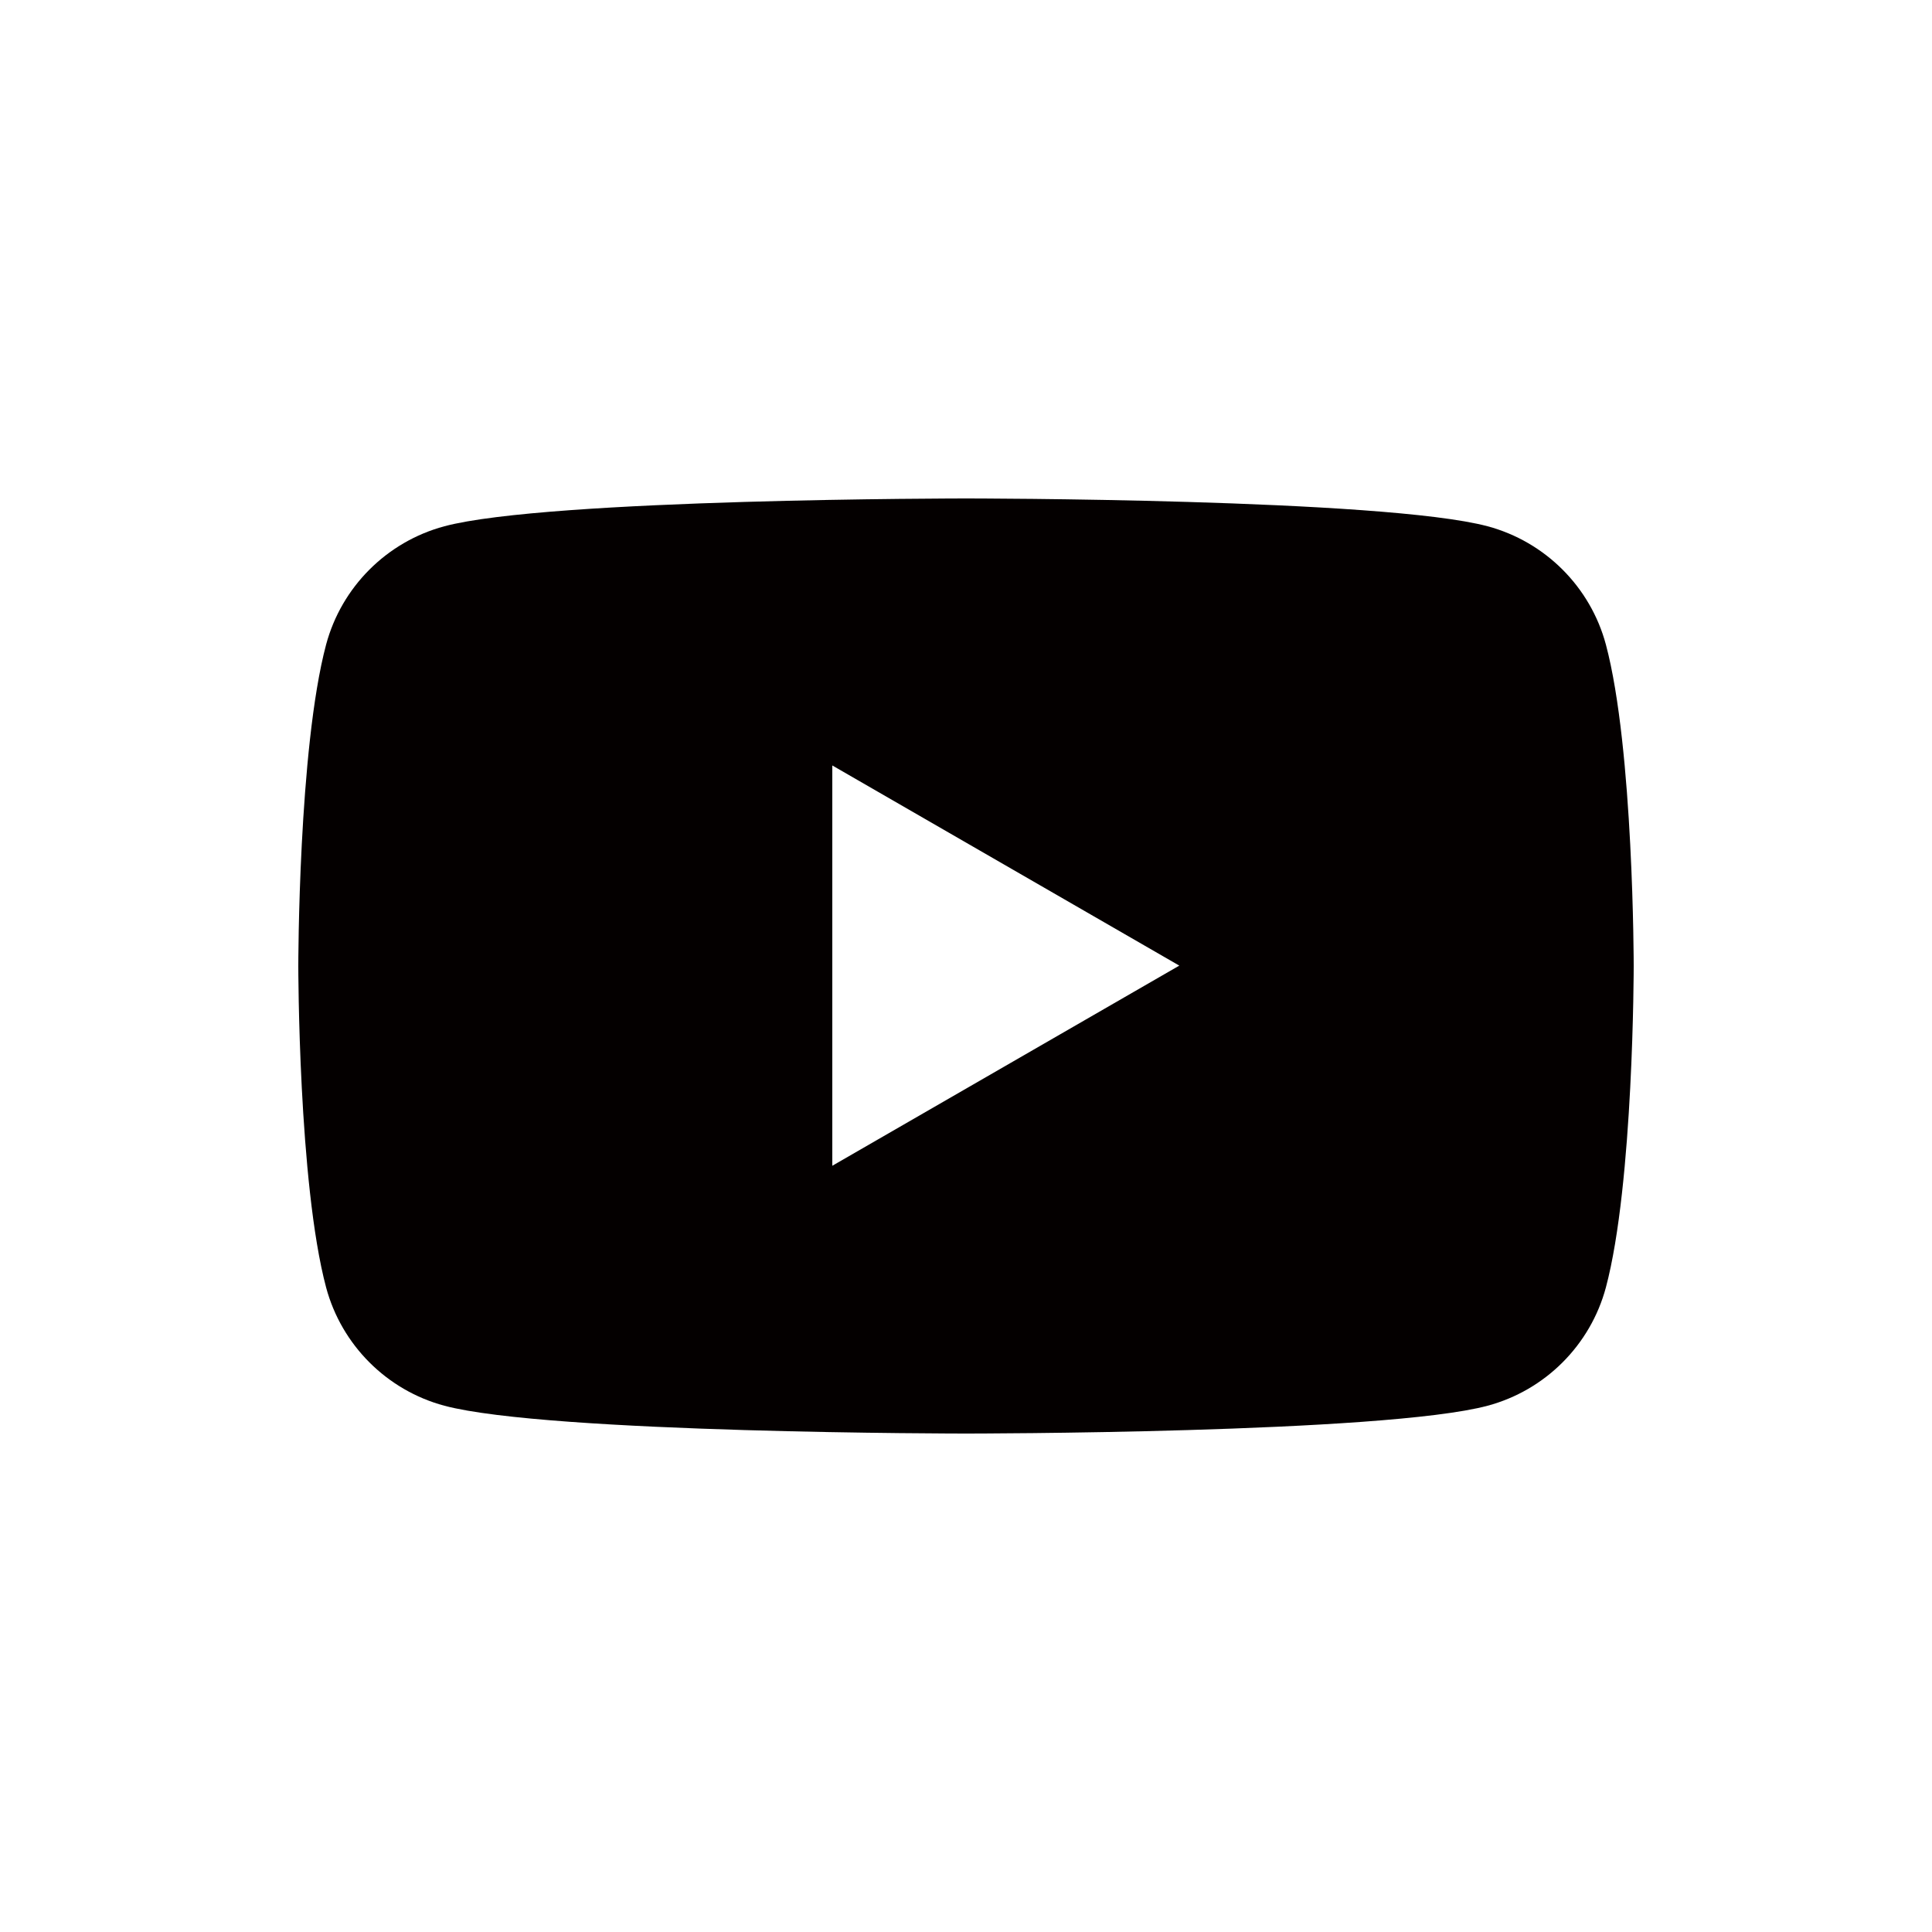 <?xml version="1.0" encoding="UTF-8"?>
<svg id="_圖層_1" data-name="圖層 1" xmlns="http://www.w3.org/2000/svg" version="1.1" viewBox="0 0 50 50">
  <defs>
    <style>
      .cls-1 {
        fill: #040000;
        stroke-width: 0px;
      }
    </style>
  </defs>
  <path class="cls-1" d="M41.56,16.68c-.4-1.49-1.57-2.66-3.06-3.06-2.7-.72-13.5-.72-13.5-.72,0,0-10.81,0-13.5.72-1.49.4-2.66,1.57-3.06,3.06-.72,2.7-.72,8.32-.72,8.32,0,0,0,5.62.72,8.32.4,1.49,1.57,2.66,3.06,3.06,2.7.72,13.5.72,13.5.72,0,0,10.81,0,13.5-.72,1.49-.4,2.66-1.57,3.06-3.06.72-2.7.72-8.32.72-8.32,0,0,0-5.62-.72-8.32ZM21.54,30.18v-10.37l8.98,5.18-8.98,5.18Z"/>
</svg>